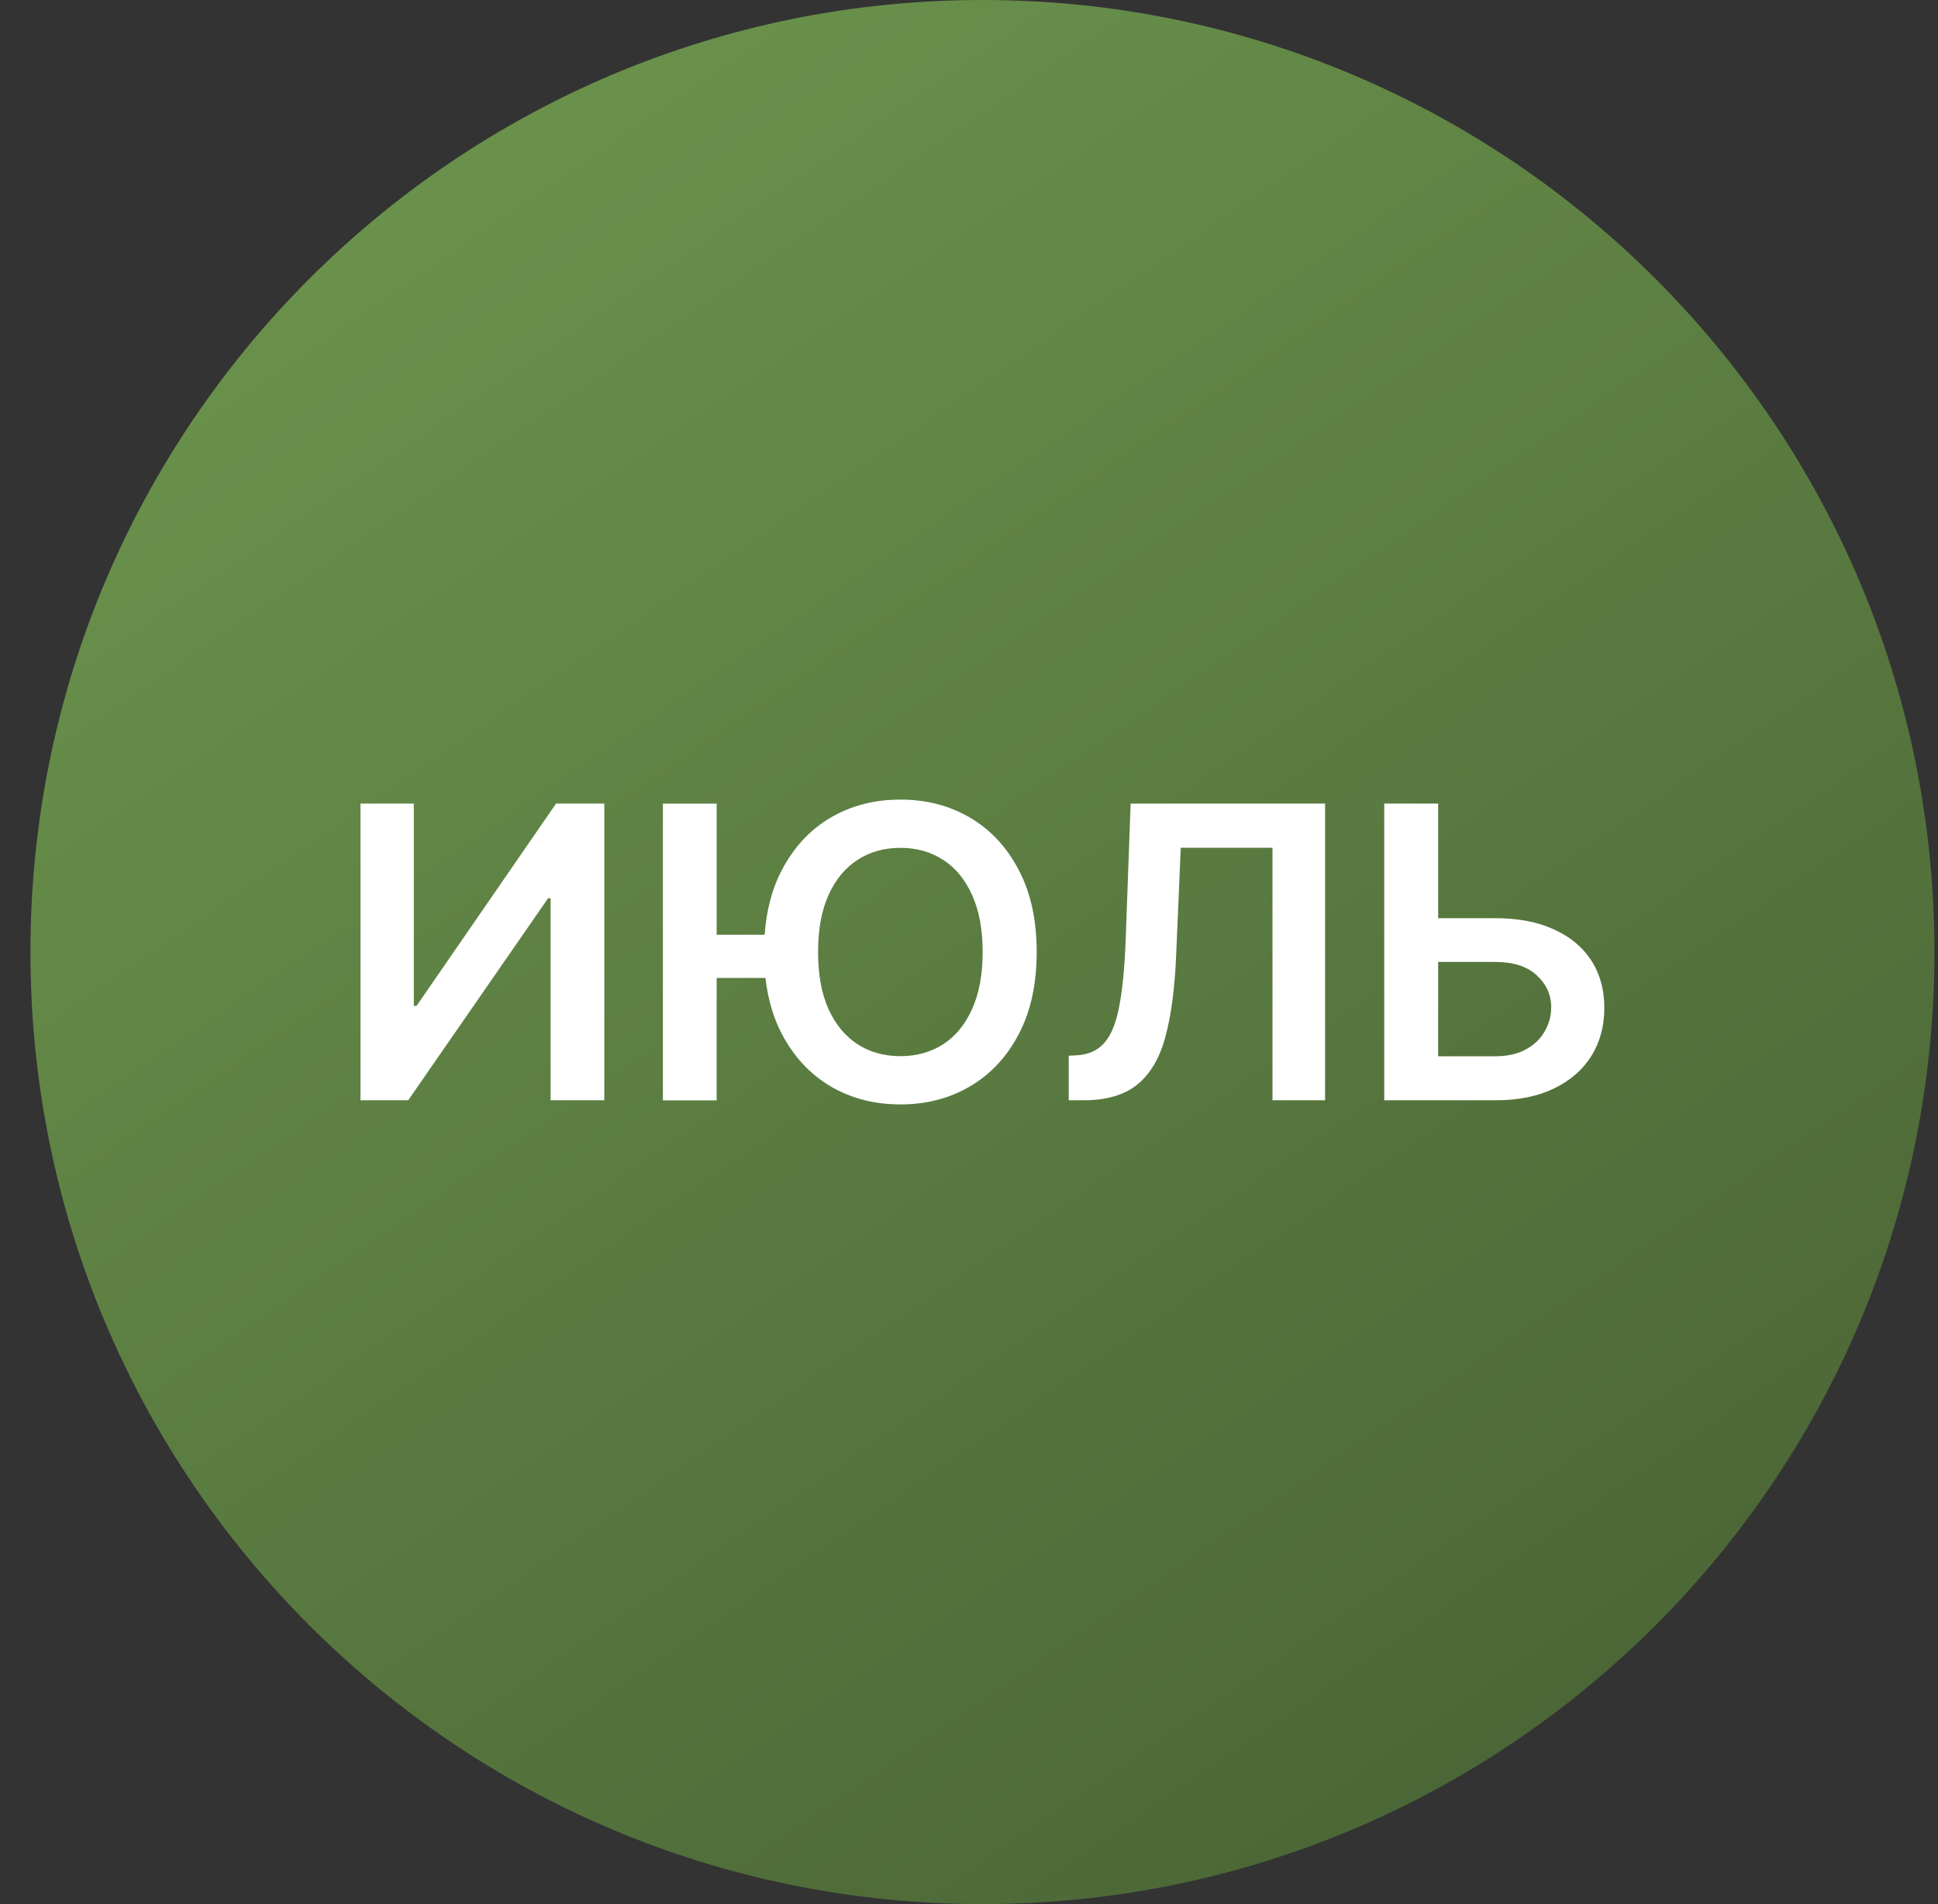 <svg width="57" height="56" viewBox="0 0 57 56" fill="none" xmlns="http://www.w3.org/2000/svg">
<rect x="0" y="0" width="57" height="56" fill="#333333" stroke="none"/>
<g clip-path="url(#clip0_4493_758)">
<path d="M56.895 28C56.895 12.536 44.358 0 28.895 0C13.431 0 0.895 12.536 0.895 28C0.895 43.464 13.431 56 28.895 56C44.358 56 56.895 43.464 56.895 28Z" fill="url(#paint0_linear_4493_758)"/>
<path d="M41.766 27.004H43.982C44.65 27.004 45.222 27.113 45.699 27.332C46.179 27.548 46.547 27.853 46.803 28.248C47.059 28.643 47.186 29.107 47.186 29.641C47.186 30.178 47.059 30.651 46.803 31.06C46.547 31.467 46.179 31.785 45.699 32.015C45.222 32.245 44.65 32.36 43.982 32.36H40.713V23.633H42.299V31.065H43.982C44.334 31.065 44.632 30.998 44.877 30.864C45.121 30.731 45.306 30.555 45.431 30.336C45.559 30.117 45.623 29.88 45.623 29.624C45.623 29.255 45.48 28.941 45.196 28.683C44.915 28.421 44.51 28.291 43.982 28.291H41.766V27.004Z" fill="white"/>
<path d="M31.434 32.36V31.048L31.681 31.035C32.017 31.015 32.282 30.894 32.478 30.673C32.677 30.451 32.824 30.095 32.917 29.603C33.014 29.111 33.078 28.452 33.109 27.626L33.254 23.633H38.973V32.36H37.426V24.933H34.728L34.592 28.116C34.552 29.07 34.447 29.861 34.277 30.489C34.109 31.117 33.833 31.586 33.45 31.896C33.069 32.205 32.539 32.36 31.86 32.36H31.434Z" fill="white"/>
<path d="M21.078 23.635V32.362H19.497V23.635H21.078ZM22.966 27.491V28.761H20.217V27.491H22.966ZM30.491 27.999C30.491 28.939 30.315 29.744 29.963 30.415C29.614 31.082 29.136 31.594 28.531 31.949C27.929 32.304 27.246 32.481 26.482 32.481C25.717 32.481 25.033 32.304 24.427 31.949C23.825 31.591 23.348 31.078 22.996 30.41C22.646 29.74 22.472 28.936 22.472 27.999C22.472 27.058 22.646 26.254 22.996 25.587C23.348 24.916 23.825 24.403 24.427 24.048C25.033 23.693 25.717 23.516 26.482 23.516C27.246 23.516 27.929 23.693 28.531 24.048C29.136 24.403 29.614 24.916 29.963 25.587C30.315 26.254 30.491 27.058 30.491 27.999ZM28.902 27.999C28.902 27.337 28.798 26.778 28.591 26.324C28.386 25.866 28.102 25.521 27.739 25.288C27.375 25.053 26.956 24.935 26.482 24.935C26.007 24.935 25.588 25.053 25.224 25.288C24.861 25.521 24.575 25.866 24.368 26.324C24.163 26.778 24.061 27.337 24.061 27.999C24.061 28.66 24.163 29.22 24.368 29.678C24.575 30.132 24.861 30.477 25.224 30.713C25.588 30.946 26.007 31.062 26.482 31.062C26.956 31.062 27.375 30.946 27.739 30.713C28.102 30.477 28.386 30.132 28.591 29.678C28.798 29.22 28.902 28.66 28.902 27.999Z" fill="white"/>
<path d="M10.603 23.633H12.171V29.582H12.252L16.355 23.633H17.774V32.36H16.194V26.416H16.121L12.005 32.36H10.603V23.633Z" fill="white"/>
</g>
<defs>
<linearGradient id="paint0_linear_4493_758" x1="49.599" y1="56" x2="11.225" y2="-2.23685e-06" gradientUnits="userSpaceOnUse">
<stop stop-color="#486234"/>
<stop offset="1" stop-color="#6C954D"/>
</linearGradient>
<clipPath id="clip0_4493_758">
<rect width="56" height="56" fill="white" transform="translate(0.895)"/>
</clipPath>
</defs>
</svg>
